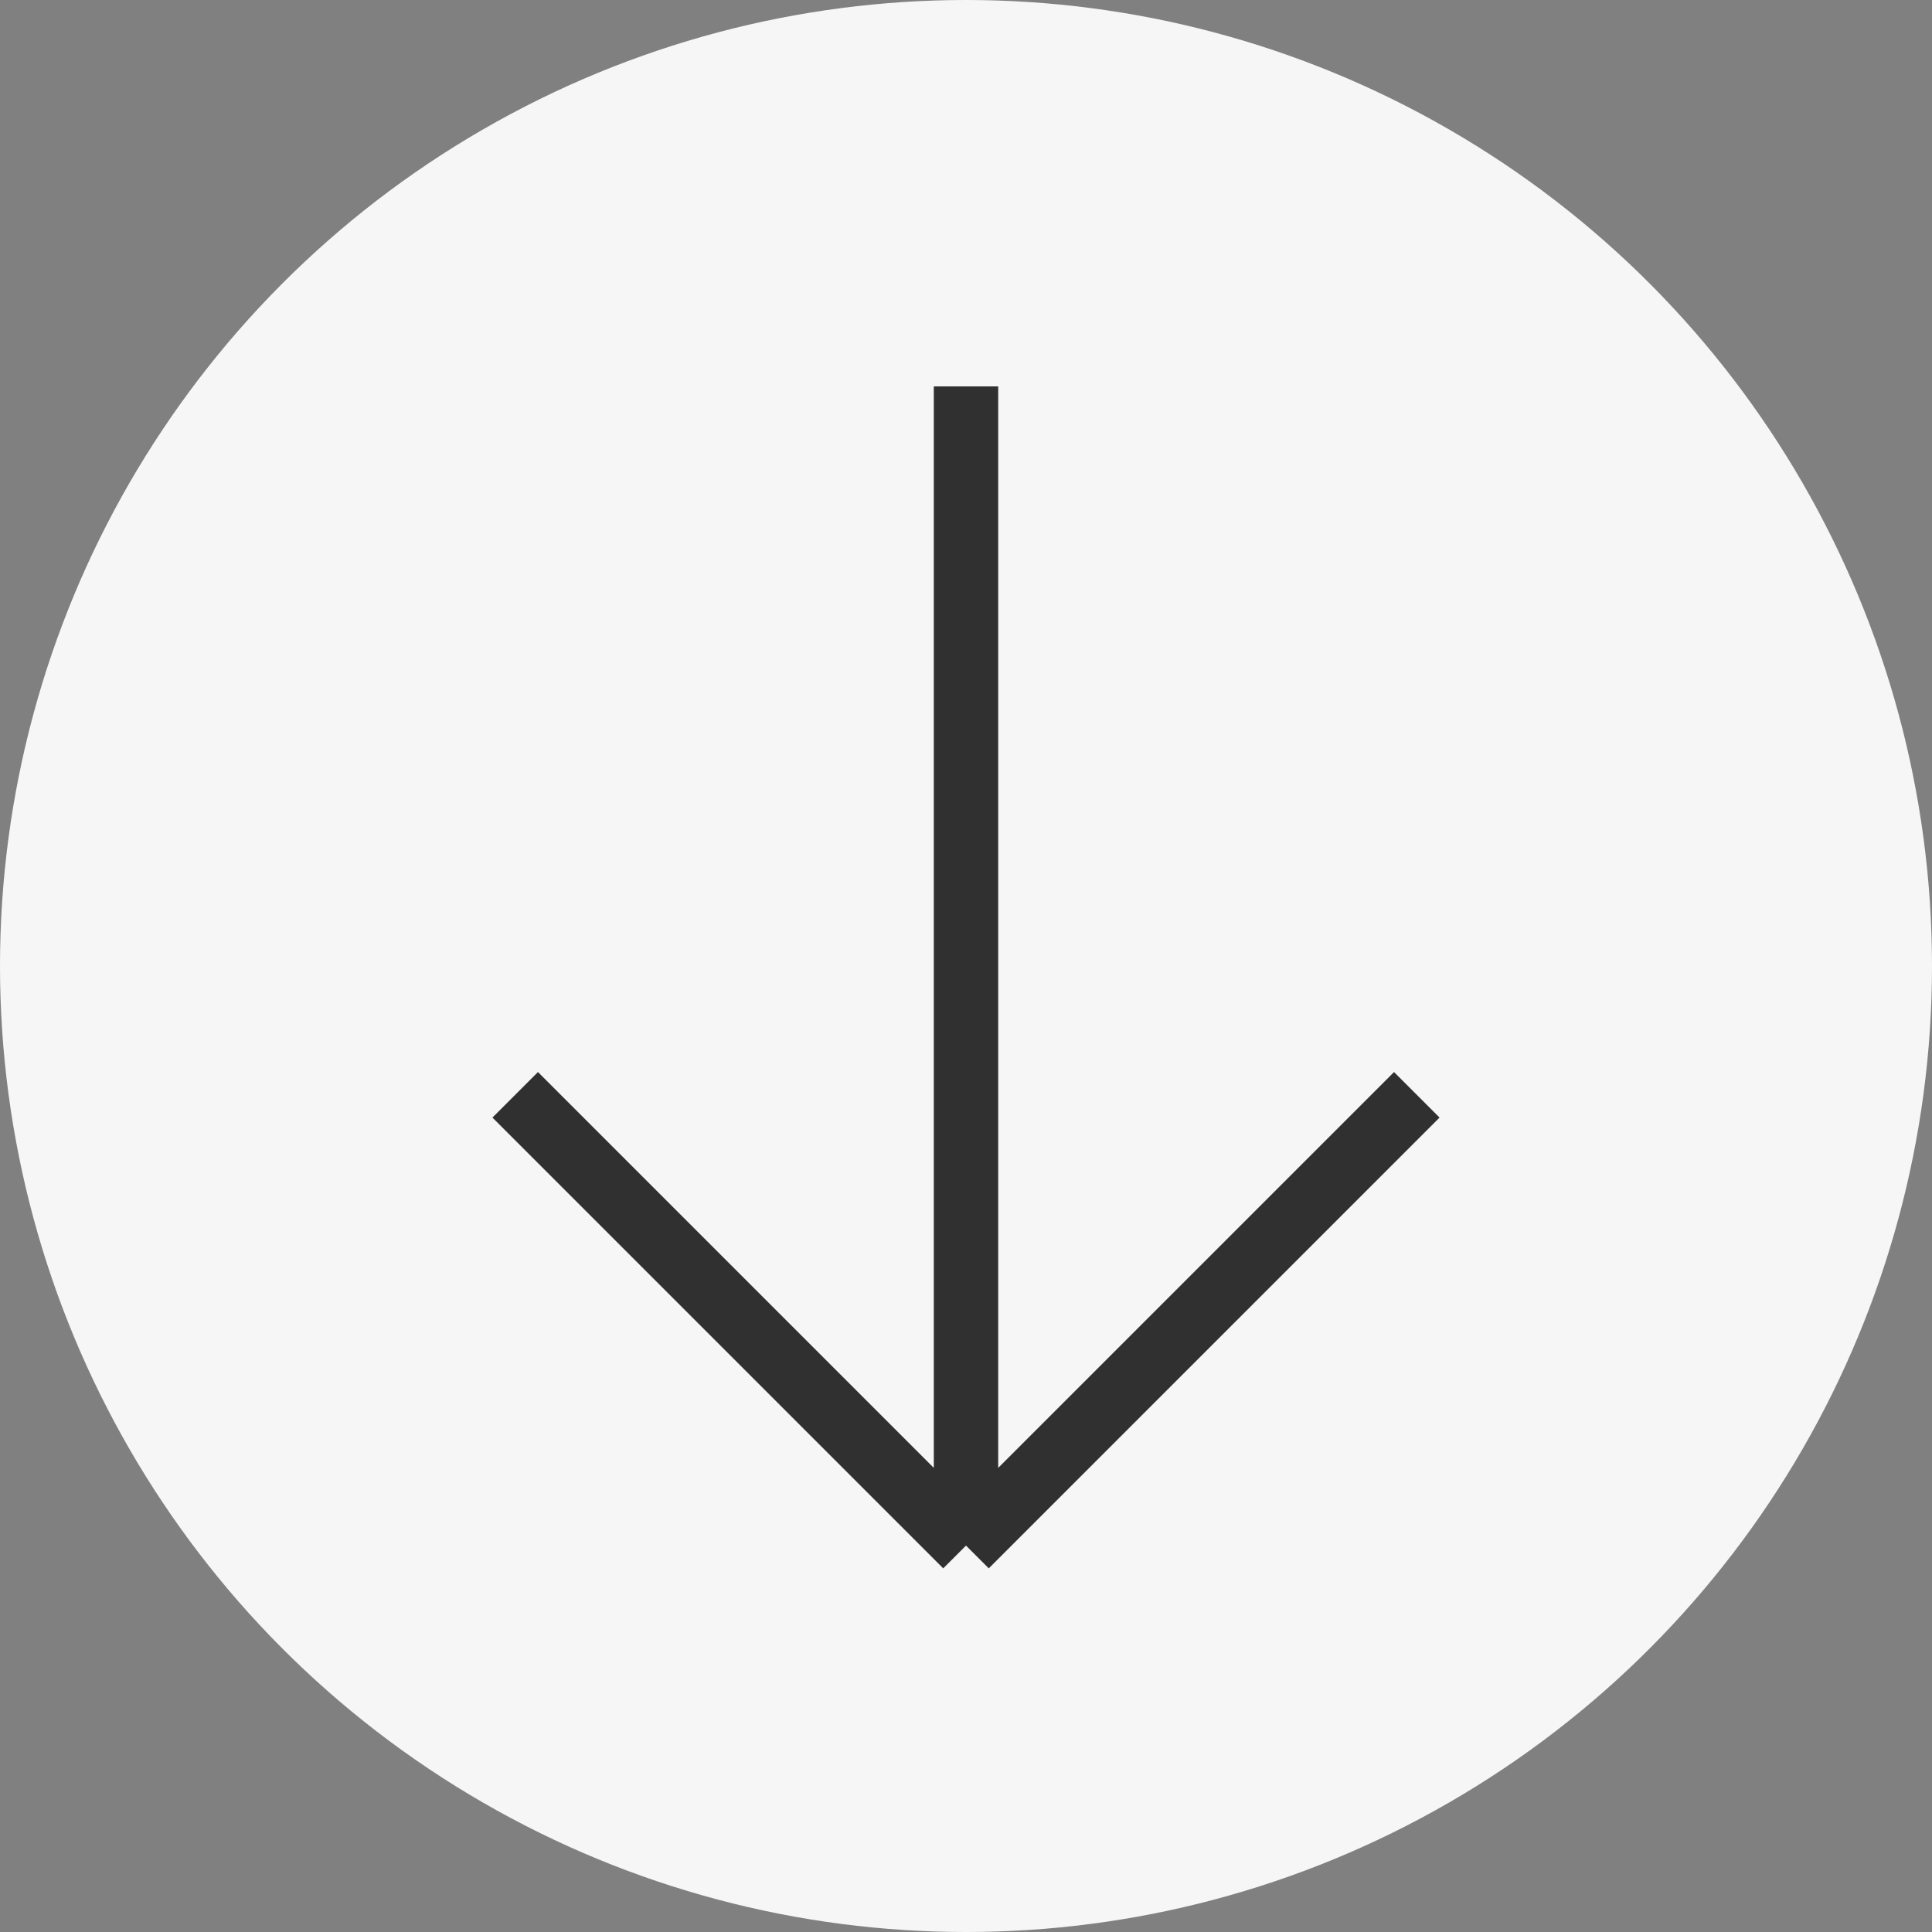 <?xml version="1.0" encoding="UTF-8"?> <svg xmlns="http://www.w3.org/2000/svg" width="30" height="30" viewBox="0 0 30 30" fill="none"><rect x="0" y="0" width="30" height="30" fill="#808080" stroke="none"/> <circle cx="15" cy="15" r="15" fill="#F6F6F6"></circle> <path d="M8 17L15 24M15 24L22 17M15 24V6" stroke="#303030"></path> </svg> 